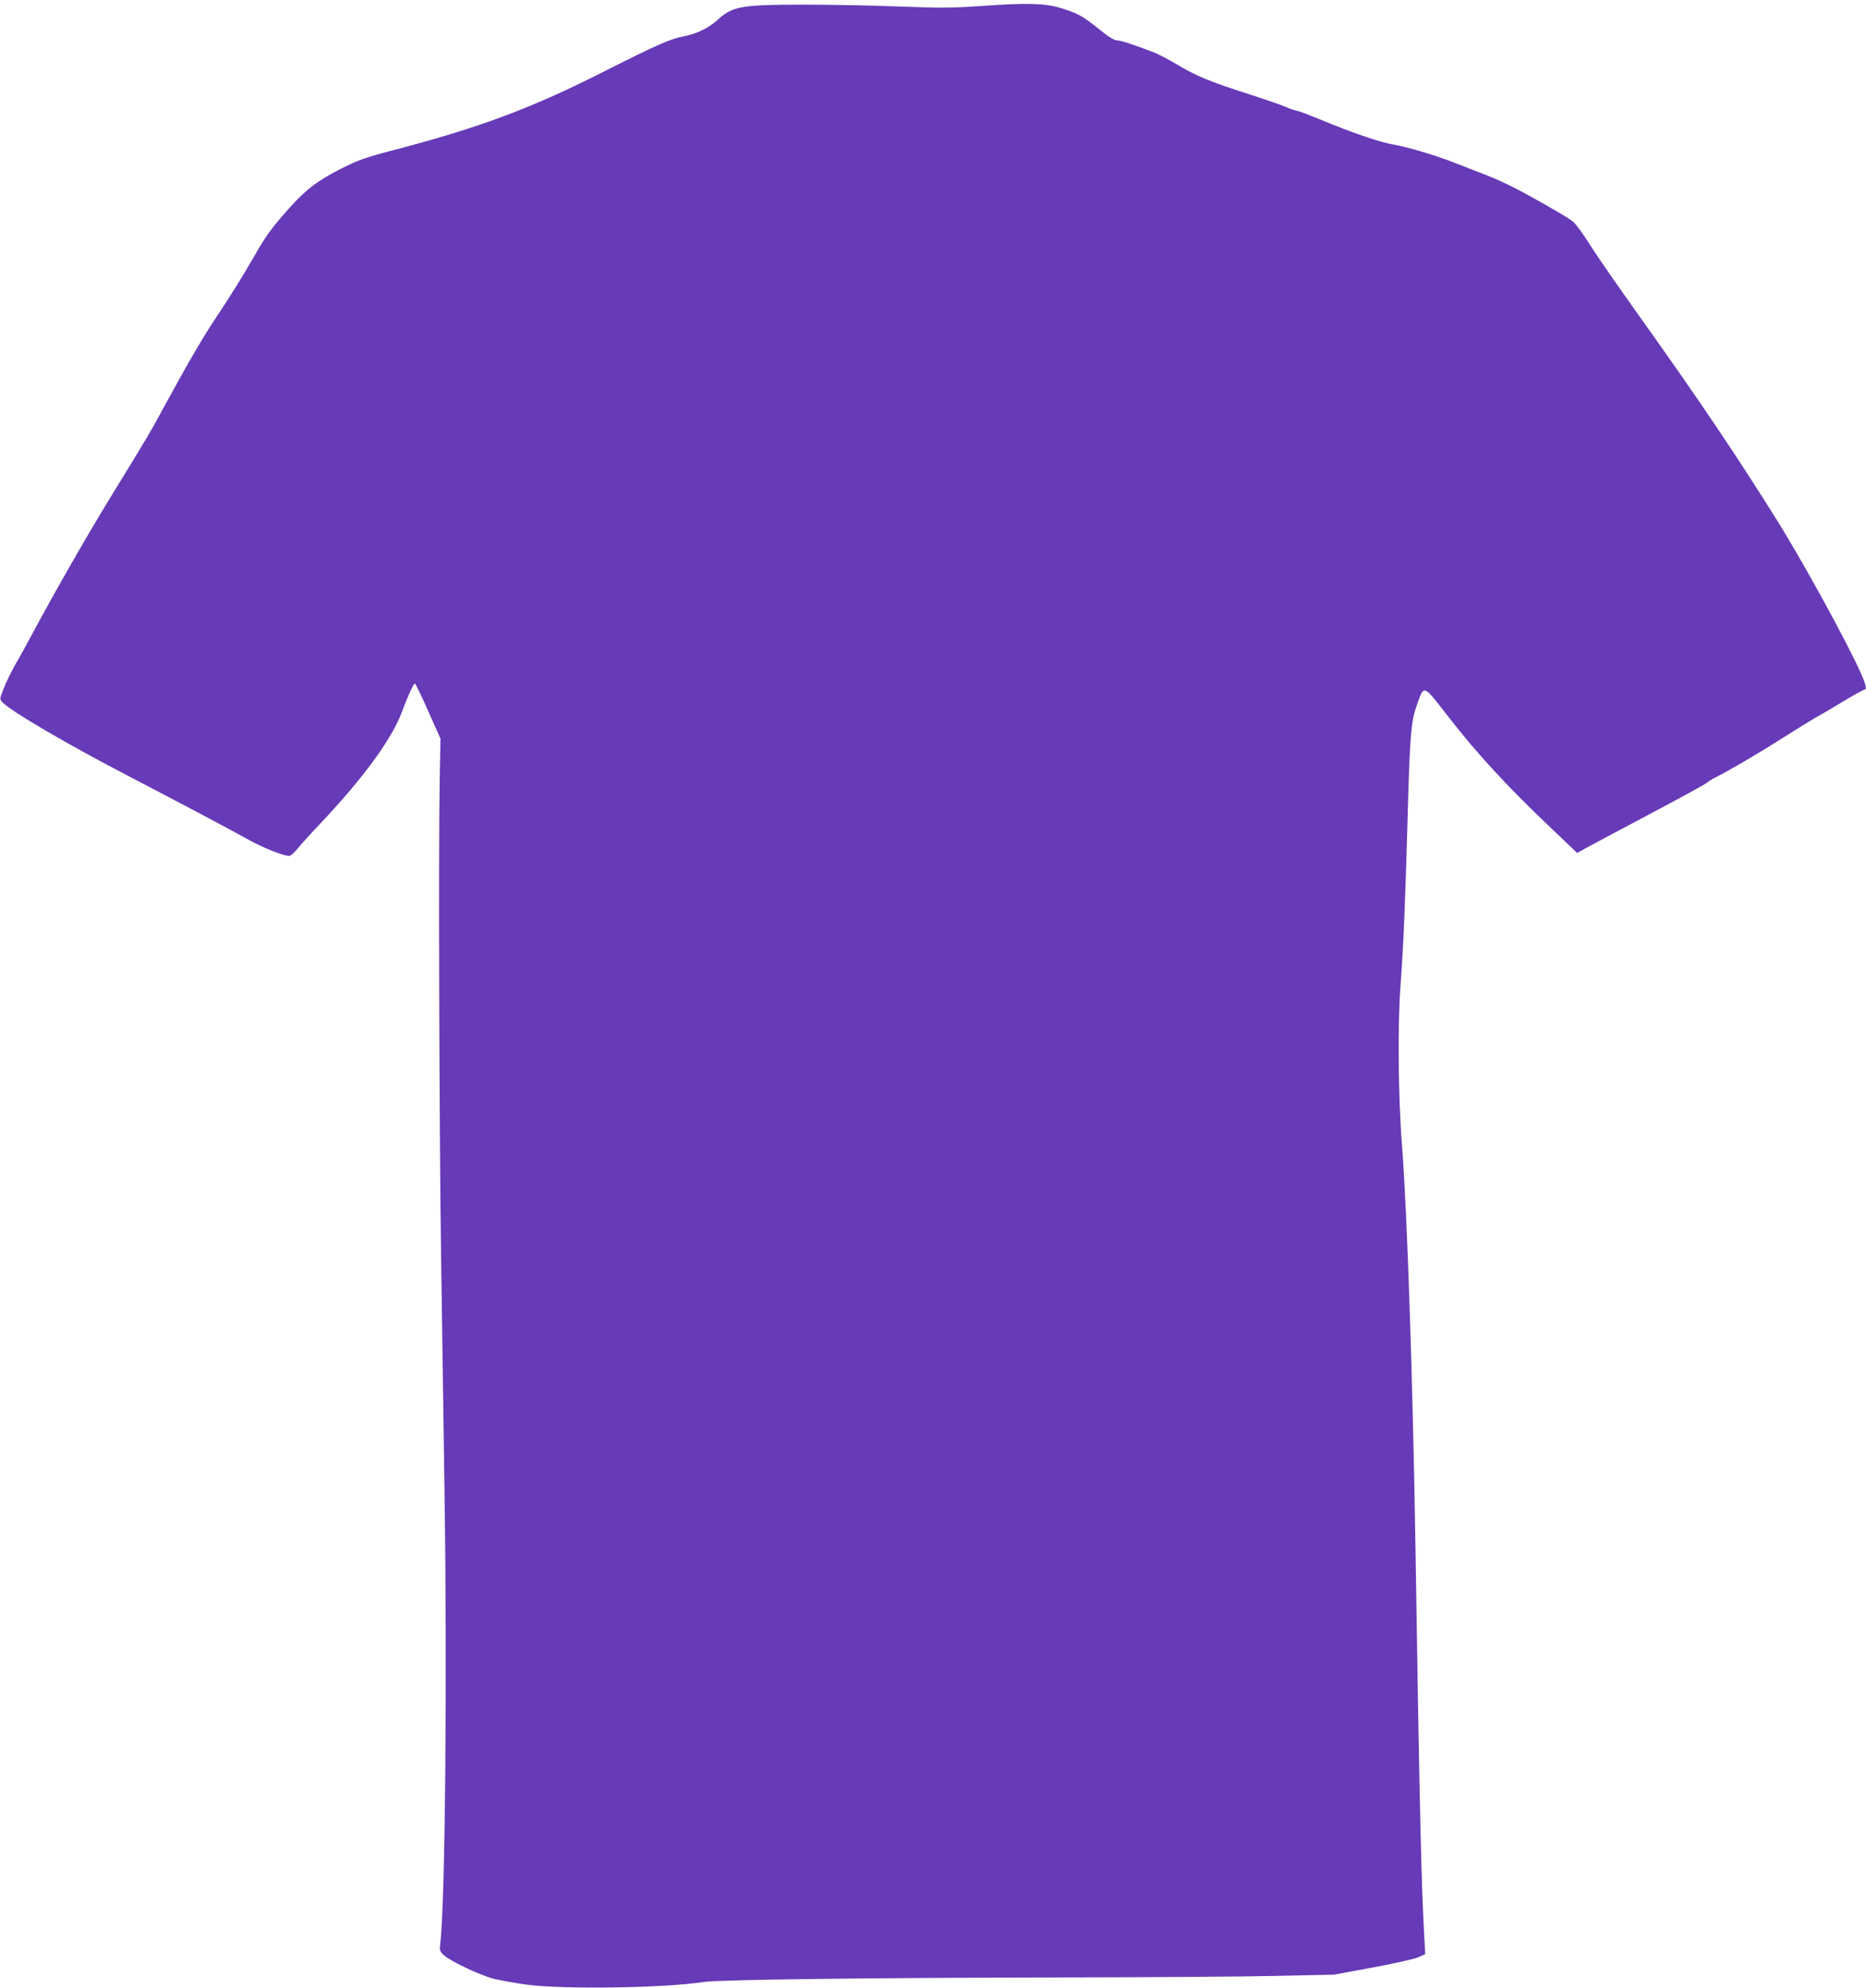 <?xml version="1.0" standalone="no"?>
<!DOCTYPE svg PUBLIC "-//W3C//DTD SVG 20010904//EN"
 "http://www.w3.org/TR/2001/REC-SVG-20010904/DTD/svg10.dtd">
<svg version="1.0" xmlns="http://www.w3.org/2000/svg"
 width="1201pt" height="1280pt" viewBox="0 0 1201 1280"
 preserveAspectRatio="xMidYMid meet">
<g transform="translate(0,1280) scale(0.1,-0.1)"
fill="#673ab7" stroke="none">
<path d="M6325 12762 c-199 -14 -271 -14 -535 -4 -168 7 -447 12 -620 12 -402
0 -456 -10 -554 -100 -57 -52 -132 -88 -221 -105 -79 -15 -176 -58 -485 -214
-487 -248 -820 -372 -1390 -521 -162 -42 -215 -61 -315 -111 -157 -79 -233
-136 -340 -255 -119 -134 -152 -179 -232 -319 -83 -143 -152 -254 -243 -390
-79 -118 -180 -291 -315 -539 -112 -207 -123 -225 -360 -611 -160 -261 -369
-627 -515 -900 -29 -55 -75 -138 -102 -184 -26 -47 -60 -115 -74 -153 -27 -67
-27 -68 -8 -89 50 -55 413 -268 809 -474 304 -158 678 -356 775 -411 91 -51
224 -104 261 -104 9 0 32 19 51 43 18 23 81 93 140 155 284 300 468 551 534
727 39 105 76 185 84 185 4 0 43 -80 86 -178 l79 -177 -5 -260 c-8 -427 -3
-2287 9 -3075 6 -404 16 -1086 22 -1515 18 -1189 4 -2650 -27 -2902 -6 -48 -4
-54 22 -79 42 -39 236 -131 324 -153 41 -10 136 -27 210 -37 232 -32 888 -22
1140 17 95 15 1067 27 2260 29 575 1 1214 5 1420 10 l375 8 249 46 c136 25
269 55 294 66 l45 20 -6 113 c-19 324 -31 852 -57 2522 -17 1054 -53 2144 -86
2565 -25 314 -29 787 -10 1035 19 249 31 546 46 1090 14 519 22 610 56 706 51
146 38 151 212 -73 177 -227 365 -432 631 -686 l192 -183 52 29 c29 16 212
114 407 217 195 103 364 196 375 205 11 10 40 28 65 40 89 45 278 156 425 250
83 53 177 111 210 130 33 18 115 66 181 106 67 41 127 74 134 74 23 0 2 62
-75 215 -115 233 -350 655 -478 860 -257 413 -510 789 -893 1326 -131 184
-266 378 -301 433 -69 109 -110 165 -133 183 -30 25 -288 172 -385 220 -55 28
-134 63 -175 78 -41 16 -124 48 -185 72 -127 51 -318 108 -410 123 -77 12
-281 82 -458 157 -71 29 -143 57 -160 60 -18 3 -48 14 -67 23 -19 9 -128 47
-242 84 -251 80 -344 119 -464 192 -51 30 -116 64 -145 76 -136 52 -216 78
-240 78 -18 0 -57 25 -120 76 -100 81 -135 100 -248 134 -97 29 -221 32 -496
12z"/>
</g>
</svg>
